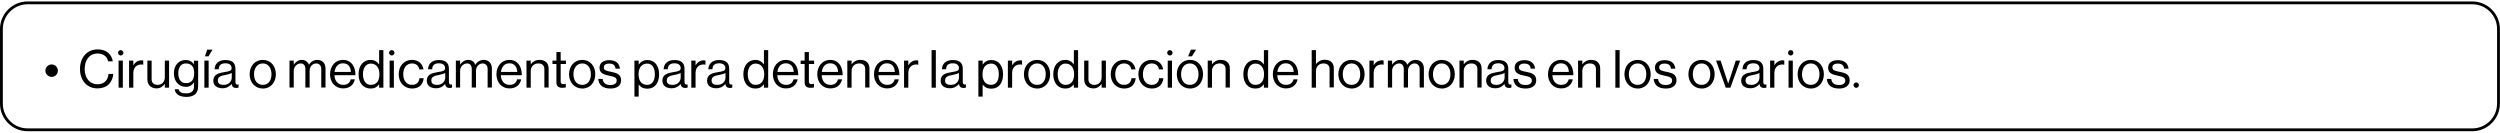 <?xml version="1.0" encoding="UTF-8"?>
<svg xmlns="http://www.w3.org/2000/svg" xmlns:xlink="http://www.w3.org/1999/xlink" width="1300px" height="69px" viewBox="0 0 1322 69" version="1.1">
<g id="surface1">
<path style="fill:none;stroke-width:2;stroke-linecap:butt;stroke-linejoin:miter;stroke:rgb(0%,0%,0%);stroke-opacity:1;stroke-miterlimit:10;" d="M 1743.2 90.5 L 19.4 90.5 C 9.302 90.5 1 82.2 1 72.098 L 1 19.402 C 1 9.3 9.302 1 19.4 1 L 1743.2 1 C 1753.298 1 1761.6 9.3 1761.6 19.402 L 1761.6 71.999 C 1761.6 82.2 1753.298 90.5 1743.2 90.5 Z M 1743.2 90.5 " transform="matrix(0.75,0,0,0.75,0,0.18)"/>
<path style=" stroke:none;fill-rule:nonzero;fill:rgb(0%,0%,0%);fill-opacity:1;" d="M 24 36.789 C 24 34.988 25.5 33.488 27.301 33.488 C 29.102 33.488 30.602 34.988 30.602 36.789 C 30.602 38.59 29.102 40.09 27.301 40.09 C 25.5 40.016 24 38.59 24 36.789 Z M 24 36.789 "/>
<path style=" stroke:none;fill-rule:nonzero;fill:rgb(0%,0%,0%);fill-opacity:1;" d="M 42.301 35.887 C 42.301 30.035 45.828 25.535 51.676 25.535 C 56.328 25.535 59.102 28.234 59.629 31.836 L 57.152 31.836 C 56.703 29.363 54.676 27.711 51.602 27.711 C 47.25 27.711 44.777 31.238 44.777 35.887 C 44.777 40.766 47.477 43.988 51.602 43.988 C 55.352 43.988 57.152 41.438 57.379 38.512 L 59.852 38.512 C 59.852 40.465 58.879 42.715 57.453 44.066 C 56.027 45.414 54.004 46.164 51.527 46.164 C 45.977 46.164 42.301 41.891 42.301 35.887 Z M 42.301 35.887 "/>
<path style=" stroke:none;fill-rule:nonzero;fill:rgb(0%,0%,0%);fill-opacity:1;" d="M 65.254 27.336 C 65.254 28.16 64.578 28.762 63.828 28.762 C 63.078 28.762 62.402 28.086 62.402 27.336 C 62.402 26.586 63.078 25.91 63.828 25.91 C 64.578 25.91 65.254 26.586 65.254 27.336 Z M 62.703 31.461 L 64.953 31.461 L 64.953 45.789 L 62.703 45.789 Z M 62.703 31.461 "/>
<path style=" stroke:none;fill-rule:nonzero;fill:rgb(0%,0%,0%);fill-opacity:1;" d="M 68.254 31.461 L 70.504 31.461 L 70.504 33.863 L 70.578 33.863 C 71.402 32.438 72.902 31.312 74.852 31.312 C 75.305 31.312 75.527 31.387 75.754 31.461 L 75.754 33.637 C 74.629 33.336 73.277 33.562 72.305 34.164 C 71.254 34.914 70.504 36.188 70.504 37.84 L 70.504 45.789 L 68.254 45.789 Z M 68.254 31.461 "/>
<path style=" stroke:none;fill-rule:nonzero;fill:rgb(0%,0%,0%);fill-opacity:1;" d="M 77.93 41.363 L 77.93 31.461 L 80.18 31.461 L 80.18 41.363 C 80.18 43.238 81.379 44.289 83.402 44.289 C 85.652 44.289 87.152 42.562 87.152 40.312 L 87.152 31.461 L 89.402 31.461 L 89.402 45.789 L 87.152 45.789 L 87.152 43.84 L 87.078 43.84 C 86.027 45.191 84.828 46.164 82.727 46.164 C 79.879 46.09 77.93 44.363 77.93 41.363 Z M 77.93 41.363 "/>
<path style=" stroke:none;fill-rule:nonzero;fill:rgb(0%,0%,0%);fill-opacity:1;" d="M 92.402 46.617 L 94.504 46.617 C 94.73 48.191 96.23 48.789 98.48 48.789 C 101.105 48.789 102.605 47.59 102.605 45.113 L 102.605 43.09 L 102.527 43.09 C 101.48 44.441 100.355 45.34 98.254 45.34 C 94.504 45.34 91.953 42.34 91.953 38.215 C 91.953 33.711 94.73 31.16 98.105 31.16 C 100.203 31.16 101.555 31.988 102.453 33.336 L 102.527 33.336 L 102.527 31.535 L 104.777 31.535 L 104.777 45.113 C 104.777 46.766 104.328 47.965 103.504 48.941 C 102.379 50.141 100.652 50.668 98.48 50.668 C 94.73 50.59 92.629 49.09 92.402 46.617 Z M 102.68 38.062 C 102.68 34.914 101.328 32.961 98.328 32.961 C 95.629 32.961 94.277 35.062 94.277 38.215 C 94.277 41.363 95.703 43.391 98.328 43.391 C 101.629 43.391 102.68 41.141 102.68 38.062 Z M 102.68 38.062 "/>
<path style=" stroke:none;fill-rule:nonzero;fill:rgb(0%,0%,0%);fill-opacity:1;" d="M 108.078 31.461 L 110.328 31.461 L 110.328 45.789 L 108.078 45.789 Z M 109.578 25.684 L 112.355 25.684 L 110.254 29.211 L 108.379 29.211 Z M 109.578 25.684 "/>
<path style=" stroke:none;fill-rule:nonzero;fill:rgb(0%,0%,0%);fill-opacity:1;" d="M 117.68 46.09 C 114.98 46.09 112.805 44.816 112.805 42.113 C 112.805 38.738 115.504 38.062 119.031 37.465 C 121.055 37.164 122.48 36.938 122.48 35.438 C 122.48 33.863 121.281 32.887 119.254 32.887 C 116.93 32.887 115.73 33.863 115.656 36.039 L 113.48 36.039 C 113.555 33.262 115.43 31.16 119.18 31.16 C 122.254 31.16 124.504 32.285 124.504 35.738 L 124.504 42.562 C 124.504 43.539 124.73 44.141 125.555 44.141 C 125.703 44.141 125.855 44.141 126.078 44.066 L 126.156 44.066 L 126.156 45.715 C 125.855 45.789 125.48 45.941 124.953 45.941 C 123.453 45.941 122.703 45.266 122.48 43.84 C 121.578 44.891 120.078 46.09 117.68 46.09 Z M 122.555 40.465 L 122.555 37.988 C 121.805 38.438 120.531 38.812 119.254 39.039 C 117.004 39.488 115.203 39.863 115.203 41.965 C 115.203 43.914 116.703 44.289 118.203 44.289 C 121.203 44.363 122.555 42.188 122.555 40.465 Z M 122.555 40.465 "/>
<path style=" stroke:none;fill-rule:nonzero;fill:rgb(0%,0%,0%);fill-opacity:1;" d="M 132.004 38.664 C 132.004 34.461 134.707 31.086 138.98 31.086 C 143.254 31.086 145.879 34.461 145.879 38.664 C 145.879 42.863 143.254 46.238 138.98 46.238 C 134.629 46.164 132.004 42.789 132.004 38.664 Z M 143.555 38.664 C 143.555 35.512 141.98 32.961 138.98 32.961 C 135.98 32.961 134.332 35.512 134.332 38.664 C 134.332 41.812 135.906 44.289 138.98 44.289 C 142.055 44.289 143.555 41.812 143.555 38.664 Z M 143.555 38.664 "/>
<path style=" stroke:none;fill-rule:nonzero;fill:rgb(0%,0%,0%);fill-opacity:1;" d="M 153.082 31.461 L 155.332 31.461 L 155.332 33.488 L 155.406 33.488 C 156.305 32.137 157.805 31.086 159.605 31.086 C 161.332 31.086 162.758 31.988 163.355 33.637 L 163.43 33.637 C 164.332 31.988 166.055 31.086 167.781 31.086 C 170.332 31.086 172.133 32.738 172.133 35.664 L 172.133 45.715 L 169.883 45.715 L 169.883 35.812 C 169.883 34.012 168.68 32.961 167.258 32.961 C 165.383 32.961 163.73 34.539 163.73 36.789 L 163.73 45.715 L 161.48 45.715 L 161.48 35.812 C 161.48 34.012 160.508 32.961 159.008 32.961 C 157.281 32.961 155.332 34.539 155.332 36.789 L 155.332 45.715 L 153.082 45.715 Z M 153.082 31.461 "/>
<path style=" stroke:none;fill-rule:nonzero;fill:rgb(0%,0%,0%);fill-opacity:1;" d="M 174.531 38.664 C 174.531 34.461 177.23 31.086 181.355 31.086 C 183.082 31.086 184.508 31.613 185.559 32.586 C 187.133 34.012 187.957 36.34 187.957 39.188 L 176.855 39.188 C 177.008 42.113 178.582 44.289 181.508 44.289 C 183.605 44.289 184.957 43.316 185.48 41.363 L 187.656 41.363 C 186.98 44.441 184.73 46.164 181.508 46.164 C 177.082 46.164 174.531 42.789 174.531 38.664 Z M 185.559 37.465 C 185.406 34.613 183.98 32.887 181.355 32.887 C 178.656 32.887 177.23 34.914 176.934 37.465 Z M 185.559 37.465 "/>
<path style=" stroke:none;fill-rule:nonzero;fill:rgb(0%,0%,0%);fill-opacity:1;" d="M 189.605 38.664 C 189.605 33.863 192.383 31.086 195.906 31.086 C 197.934 31.086 199.508 32.062 200.406 33.414 L 200.484 33.414 L 200.484 25.91 L 202.734 25.91 L 202.734 45.789 L 200.484 45.789 L 200.484 44.066 L 200.406 44.066 C 199.359 45.488 198.008 46.238 195.98 46.238 C 192.082 46.238 189.605 43.238 189.605 38.664 Z M 200.633 38.664 C 200.633 35.363 199.059 33.039 196.059 33.039 C 193.355 33.039 191.934 35.512 191.934 38.664 C 191.934 41.891 193.355 44.289 196.059 44.289 C 199.281 44.289 200.633 41.965 200.633 38.664 Z M 200.633 38.664 "/>
<path style=" stroke:none;fill-rule:nonzero;fill:rgb(0%,0%,0%);fill-opacity:1;" d="M 208.582 27.336 C 208.582 28.16 207.906 28.762 207.156 28.762 C 206.406 28.762 205.734 28.086 205.734 27.336 C 205.734 26.586 206.406 25.91 207.156 25.91 C 207.984 25.91 208.582 26.586 208.582 27.336 Z M 206.031 31.461 L 208.281 31.461 L 208.281 45.789 L 206.031 45.789 Z M 206.031 31.461 "/>
<path style=" stroke:none;fill-rule:nonzero;fill:rgb(0%,0%,0%);fill-opacity:1;" d="M 210.832 38.664 C 210.832 34.461 213.531 31.086 217.809 31.086 C 221.184 31.086 223.434 33.039 223.957 36.113 L 221.707 36.113 C 221.41 34.164 219.984 32.961 217.883 32.961 C 214.809 32.961 213.234 35.512 213.234 38.664 C 213.234 41.812 214.809 44.289 217.883 44.289 C 220.207 44.289 221.633 42.938 221.785 40.766 L 224.035 40.766 C 223.734 44.215 221.484 46.238 217.883 46.238 C 213.457 46.164 210.832 42.789 210.832 38.664 Z M 210.832 38.664 "/>
<path style=" stroke:none;fill-rule:nonzero;fill:rgb(0%,0%,0%);fill-opacity:1;" d="M 230.559 46.09 C 227.859 46.09 225.684 44.816 225.684 42.113 C 225.684 38.738 228.383 38.062 231.91 37.465 C 233.934 37.164 235.359 36.938 235.359 35.438 C 235.359 33.863 234.16 32.887 232.133 32.887 C 229.809 32.887 228.609 33.863 228.535 36.039 L 226.359 36.039 C 226.434 33.262 228.309 31.16 232.059 31.16 C 235.133 31.16 237.383 32.285 237.383 35.738 L 237.383 42.562 C 237.383 43.539 237.609 44.141 238.434 44.141 C 238.586 44.141 238.734 44.141 238.961 44.066 L 239.035 44.066 L 239.035 45.715 C 238.734 45.789 238.359 45.941 237.836 45.941 C 236.332 45.941 235.582 45.266 235.359 43.84 C 234.535 44.891 233.035 46.09 230.559 46.09 Z M 235.434 40.465 L 235.434 37.988 C 234.684 38.438 233.41 38.812 232.133 39.039 C 229.883 39.488 228.082 39.863 228.082 41.965 C 228.082 43.914 229.582 44.289 231.082 44.289 C 234.082 44.363 235.434 42.188 235.434 40.465 Z M 235.434 40.465 "/>
<path style=" stroke:none;fill-rule:nonzero;fill:rgb(0%,0%,0%);fill-opacity:1;" d="M 241.059 31.461 L 243.309 31.461 L 243.309 33.488 L 243.383 33.488 C 244.285 32.137 245.785 31.086 247.586 31.086 C 249.309 31.086 250.734 31.988 251.336 33.637 L 251.41 33.637 C 252.309 31.988 254.035 31.086 255.758 31.086 C 258.309 31.086 260.109 32.738 260.109 35.664 L 260.109 45.715 L 257.859 45.715 L 257.859 35.812 C 257.859 34.012 256.66 32.961 255.234 32.961 C 253.359 32.961 251.711 34.539 251.711 36.789 L 251.711 45.715 L 249.461 45.715 L 249.461 35.812 C 249.461 34.012 248.484 32.961 246.984 32.961 C 245.258 32.961 243.309 34.539 243.309 36.789 L 243.309 45.715 L 241.059 45.715 Z M 241.059 31.461 "/>
<path style=" stroke:none;fill-rule:nonzero;fill:rgb(0%,0%,0%);fill-opacity:1;" d="M 262.512 38.664 C 262.512 34.461 265.211 31.086 269.336 31.086 C 271.059 31.086 272.484 31.613 273.535 32.586 C 275.109 34.012 275.934 36.34 275.934 39.188 L 264.836 39.188 C 264.984 42.113 266.559 44.289 269.484 44.289 C 271.586 44.289 272.934 43.316 273.461 41.363 L 275.637 41.363 C 274.961 44.441 272.711 46.164 269.484 46.164 C 265.059 46.164 262.512 42.789 262.512 38.664 Z M 273.535 37.465 C 273.387 34.613 271.961 32.887 269.336 32.887 C 266.637 32.887 265.211 34.914 264.91 37.465 Z M 273.535 37.465 "/>
<path style=" stroke:none;fill-rule:nonzero;fill:rgb(0%,0%,0%);fill-opacity:1;" d="M 278.41 31.461 L 280.66 31.461 L 280.66 33.336 L 280.734 33.336 C 281.785 31.988 283.211 31.086 285.312 31.086 C 288.312 31.086 290.109 32.738 290.109 35.664 L 290.109 45.715 L 287.859 45.715 L 287.859 35.887 C 287.859 34.012 286.66 32.961 284.637 32.961 C 282.387 32.961 280.66 34.539 280.66 36.938 L 280.66 45.789 L 278.41 45.789 Z M 278.41 31.461 "/>
<path style=" stroke:none;fill-rule:nonzero;fill:rgb(0%,0%,0%);fill-opacity:1;" d="M 294.234 43.09 L 294.234 33.262 L 292.137 33.262 L 292.137 31.461 L 294.234 31.461 L 294.234 26.961 L 296.484 26.961 L 296.484 31.461 L 299.262 31.461 L 299.262 33.262 L 296.484 33.262 L 296.484 42.562 C 296.484 43.539 297.012 43.914 297.91 43.914 C 298.359 43.914 298.887 43.84 299.109 43.691 L 299.188 43.691 L 299.188 45.641 C 298.66 45.715 298.062 45.863 297.387 45.863 C 295.586 45.863 294.234 45.113 294.234 43.09 Z M 294.234 43.09 "/>
<path style=" stroke:none;fill-rule:nonzero;fill:rgb(0%,0%,0%);fill-opacity:1;" d="M 300.91 38.664 C 300.91 34.461 303.613 31.086 307.887 31.086 C 312.16 31.086 314.785 34.461 314.785 38.664 C 314.785 42.863 312.16 46.238 307.887 46.238 C 303.613 46.164 300.91 42.789 300.91 38.664 Z M 312.461 38.664 C 312.461 35.512 310.887 32.961 307.887 32.961 C 304.887 32.961 303.238 35.512 303.238 38.664 C 303.238 41.812 304.812 44.289 307.887 44.289 C 310.961 44.289 312.461 41.812 312.461 38.664 Z M 312.461 38.664 "/>
<path style=" stroke:none;fill-rule:nonzero;fill:rgb(0%,0%,0%);fill-opacity:1;" d="M 316.363 41.141 L 318.688 41.141 C 318.988 43.613 320.637 44.363 322.812 44.363 C 325.137 44.363 326.113 43.316 326.113 42.039 C 326.113 40.465 324.988 40.016 322.363 39.488 C 319.512 38.887 317.035 38.289 317.035 35.211 C 317.035 32.812 318.836 31.238 322.211 31.238 C 325.738 31.238 327.539 32.961 327.836 35.738 L 325.512 35.738 C 325.289 33.863 324.238 33.039 322.137 33.039 C 320.113 33.039 319.285 33.938 319.285 35.062 C 319.285 36.637 320.711 36.938 323.113 37.387 C 325.961 37.988 328.438 38.59 328.438 41.891 C 328.438 44.738 326.113 46.238 322.812 46.238 C 318.762 46.238 316.586 44.363 316.363 41.141 Z M 316.363 41.141 "/>
<path style=" stroke:none;fill-rule:nonzero;fill:rgb(0%,0%,0%);fill-opacity:1;" d="M 335.488 31.461 L 337.738 31.461 L 337.738 33.488 L 337.812 33.488 C 338.863 31.988 340.363 31.16 342.387 31.16 C 345.988 31.16 348.539 33.938 348.539 38.738 C 348.539 43.316 346.215 46.316 342.312 46.316 C 340.363 46.316 339.012 45.715 337.812 44.215 L 337.738 44.215 L 337.738 50.516 L 335.488 50.516 Z M 346.289 38.664 C 346.289 35.438 344.938 33.039 342.238 33.039 C 339.086 33.039 337.664 35.586 337.664 38.664 C 337.664 41.738 338.938 44.289 342.238 44.289 C 344.938 44.289 346.289 41.965 346.289 38.664 Z M 346.289 38.664 "/>
<path style=" stroke:none;fill-rule:nonzero;fill:rgb(0%,0%,0%);fill-opacity:1;" d="M 355.137 46.09 C 352.438 46.09 350.262 44.816 350.262 42.113 C 350.262 38.738 352.965 38.062 356.488 37.465 C 358.512 37.164 359.938 36.938 359.938 35.438 C 359.938 33.863 358.738 32.887 356.715 32.887 C 354.387 32.887 353.188 33.863 353.113 36.039 L 350.938 36.039 C 351.012 33.262 352.887 31.16 356.637 31.16 C 359.715 31.16 361.965 32.285 361.965 35.738 L 361.965 42.562 C 361.965 43.539 362.188 44.141 363.016 44.141 C 363.164 44.141 363.312 44.141 363.539 44.066 L 363.613 44.066 L 363.613 45.715 C 363.312 45.789 362.938 45.941 362.414 45.941 C 360.914 45.941 360.164 45.266 359.938 43.84 C 359.039 44.891 357.539 46.09 355.137 46.09 Z M 359.938 40.465 L 359.938 37.988 C 359.188 38.438 357.914 38.812 356.637 39.039 C 354.387 39.488 352.59 39.863 352.59 41.965 C 352.59 43.914 354.09 44.289 355.59 44.289 C 358.59 44.363 359.938 42.188 359.938 40.465 Z M 359.938 40.465 "/>
<path style=" stroke:none;fill-rule:nonzero;fill:rgb(0%,0%,0%);fill-opacity:1;" d="M 365.562 31.461 L 367.812 31.461 L 367.812 33.863 L 367.891 33.863 C 368.715 32.438 370.215 31.312 372.164 31.312 C 372.613 31.312 372.84 31.387 373.062 31.461 L 373.062 33.637 C 371.938 33.336 370.59 33.562 369.613 34.164 C 368.562 34.914 367.812 36.188 367.812 37.84 L 367.812 45.789 L 365.562 45.789 Z M 365.562 31.461 "/>
<path style=" stroke:none;fill-rule:nonzero;fill:rgb(0%,0%,0%);fill-opacity:1;" d="M 378.766 46.09 C 376.062 46.09 373.891 44.816 373.891 42.113 C 373.891 38.738 376.59 38.062 380.113 37.465 C 382.141 37.164 383.566 36.938 383.566 35.438 C 383.566 33.863 382.363 32.887 380.34 32.887 C 378.016 32.887 376.812 33.863 376.738 36.039 L 374.562 36.039 C 374.641 33.262 376.516 31.16 380.266 31.16 C 383.34 31.16 385.59 32.285 385.59 35.738 L 385.59 42.562 C 385.59 43.539 385.816 44.141 386.641 44.141 C 386.789 44.141 386.941 44.141 387.164 44.066 L 387.238 44.066 L 387.238 45.715 C 386.941 45.789 386.566 45.941 386.039 45.941 C 384.539 45.941 383.789 45.266 383.566 43.84 C 382.664 44.891 381.238 46.09 378.766 46.09 Z M 383.641 40.465 L 383.641 37.988 C 382.891 38.438 381.613 38.812 380.34 39.039 C 378.09 39.488 376.289 39.863 376.289 41.965 C 376.289 43.914 377.789 44.289 379.289 44.289 C 382.289 44.363 383.641 42.188 383.641 40.465 Z M 383.641 40.465 "/>
<path style=" stroke:none;fill-rule:nonzero;fill:rgb(0%,0%,0%);fill-opacity:1;" d="M 393.09 38.664 C 393.09 33.863 395.863 31.086 399.391 31.086 C 401.414 31.086 402.992 32.062 403.891 33.414 L 403.965 33.414 L 403.965 25.91 L 406.215 25.91 L 406.215 45.789 L 403.965 45.789 L 403.965 44.066 L 403.891 44.066 C 402.84 45.488 401.488 46.238 399.465 46.238 C 395.566 46.238 393.09 43.238 393.09 38.664 Z M 404.117 38.664 C 404.117 35.363 402.539 33.039 399.539 33.039 C 396.84 33.039 395.414 35.512 395.414 38.664 C 395.414 41.891 396.84 44.289 399.539 44.289 C 402.691 44.289 404.117 41.965 404.117 38.664 Z M 404.117 38.664 "/>
<path style=" stroke:none;fill-rule:nonzero;fill:rgb(0%,0%,0%);fill-opacity:1;" d="M 408.691 38.664 C 408.691 34.461 411.391 31.086 415.516 31.086 C 417.242 31.086 418.664 31.613 419.715 32.586 C 421.289 34.012 422.117 36.34 422.117 39.188 L 411.016 39.188 C 411.164 42.113 412.742 44.289 415.664 44.289 C 417.766 44.289 419.117 43.316 419.641 41.363 L 421.816 41.363 C 421.141 44.441 418.891 46.164 415.664 46.164 C 411.242 46.164 408.691 42.789 408.691 38.664 Z M 419.715 37.465 C 419.566 34.613 418.141 32.887 415.516 32.887 C 412.816 32.887 411.391 34.914 411.09 37.465 Z M 419.715 37.465 "/>
<path style=" stroke:none;fill-rule:nonzero;fill:rgb(0%,0%,0%);fill-opacity:1;" d="M 425.492 43.09 L 425.492 33.262 L 423.391 33.262 L 423.391 31.461 L 425.492 31.461 L 425.492 26.961 L 427.742 26.961 L 427.742 31.461 L 430.516 31.461 L 430.516 33.262 L 427.742 33.262 L 427.742 42.562 C 427.742 43.539 428.266 43.914 429.168 43.914 C 429.617 43.914 430.141 43.84 430.367 43.691 L 430.441 43.691 L 430.441 45.641 C 429.918 45.715 429.316 45.863 428.641 45.863 C 426.84 45.863 425.492 45.113 425.492 43.09 Z M 425.492 43.09 "/>
<path style=" stroke:none;fill-rule:nonzero;fill:rgb(0%,0%,0%);fill-opacity:1;" d="M 432.168 38.664 C 432.168 34.461 434.867 31.086 438.992 31.086 C 440.715 31.086 442.141 31.613 443.191 32.586 C 444.766 34.012 445.594 36.34 445.594 39.188 L 434.492 39.188 C 434.641 42.113 436.215 44.289 439.141 44.289 C 441.242 44.289 442.59 43.316 443.117 41.363 L 445.293 41.363 C 444.617 44.441 442.367 46.164 439.141 46.164 C 434.715 46.164 432.168 42.789 432.168 38.664 Z M 443.191 37.465 C 443.043 34.613 441.617 32.887 438.992 32.887 C 436.293 32.887 434.867 34.914 434.566 37.465 Z M 443.191 37.465 "/>
<path style=" stroke:none;fill-rule:nonzero;fill:rgb(0%,0%,0%);fill-opacity:1;" d="M 448.066 31.461 L 450.316 31.461 L 450.316 33.336 L 450.391 33.336 C 451.441 31.988 452.867 31.086 454.969 31.086 C 457.969 31.086 459.766 32.738 459.766 35.664 L 459.766 45.715 L 457.516 45.715 L 457.516 35.887 C 457.516 34.012 456.316 32.961 454.293 32.961 C 452.043 32.961 450.316 34.539 450.316 36.938 L 450.316 45.789 L 448.066 45.789 Z M 448.066 31.461 "/>
<path style=" stroke:none;fill-rule:nonzero;fill:rgb(0%,0%,0%);fill-opacity:1;" d="M 462.168 38.664 C 462.168 34.461 464.867 31.086 468.992 31.086 C 470.719 31.086 472.145 31.613 473.191 32.586 C 474.77 34.012 475.594 36.34 475.594 39.188 L 464.492 39.188 C 464.641 42.113 466.219 44.289 469.145 44.289 C 471.242 44.289 472.594 43.316 473.117 41.363 L 475.293 41.363 C 474.617 44.441 472.367 46.164 469.145 46.164 C 464.719 46.164 462.168 42.789 462.168 38.664 Z M 473.191 37.465 C 473.043 34.613 471.617 32.887 468.992 32.887 C 466.293 32.887 464.867 34.914 464.566 37.465 Z M 473.191 37.465 "/>
<path style=" stroke:none;fill-rule:nonzero;fill:rgb(0%,0%,0%);fill-opacity:1;" d="M 478.066 31.461 L 480.316 31.461 L 480.316 33.863 L 480.395 33.863 C 481.219 32.438 482.719 31.312 484.668 31.312 C 485.117 31.312 485.344 31.387 485.57 31.461 L 485.57 33.637 C 484.441 33.336 483.094 33.562 482.117 34.164 C 481.066 34.914 480.316 36.188 480.316 37.84 L 480.316 45.789 L 478.066 45.789 Z M 478.066 31.461 "/>
<path style=" stroke:none;fill-rule:nonzero;fill:rgb(0%,0%,0%);fill-opacity:1;" d="M 492.617 25.91 L 494.867 25.91 L 494.867 45.789 L 492.617 45.789 Z M 492.617 25.91 "/>
<path style=" stroke:none;fill-rule:nonzero;fill:rgb(0%,0%,0%);fill-opacity:1;" d="M 502.293 46.09 C 499.594 46.09 497.418 44.816 497.418 42.113 C 497.418 38.738 500.117 38.062 503.645 37.465 C 505.668 37.164 507.094 36.938 507.094 35.438 C 507.094 33.863 505.895 32.887 503.867 32.887 C 501.543 32.887 500.344 33.863 500.27 36.039 L 498.094 36.039 C 498.168 33.262 500.043 31.16 503.793 31.16 C 506.871 31.16 509.121 32.285 509.121 35.738 L 509.121 42.562 C 509.121 43.539 509.344 44.141 510.168 44.141 C 510.32 44.141 510.469 44.141 510.695 44.066 L 510.77 44.066 L 510.77 45.715 C 510.469 45.789 510.094 45.941 509.57 45.941 C 508.07 45.941 507.32 45.266 507.094 43.84 C 506.195 44.891 504.695 46.09 502.293 46.09 Z M 507.094 40.465 L 507.094 37.988 C 506.344 38.438 505.07 38.812 503.793 39.039 C 501.543 39.488 499.742 39.863 499.742 41.965 C 499.742 43.914 501.242 44.289 502.742 44.289 C 505.742 44.363 507.094 42.188 507.094 40.465 Z M 507.094 40.465 "/>
<path style=" stroke:none;fill-rule:nonzero;fill:rgb(0%,0%,0%);fill-opacity:1;" d="M 517.371 31.461 L 519.621 31.461 L 519.621 33.488 L 519.695 33.488 C 520.746 31.988 522.246 31.16 524.27 31.16 C 527.871 31.16 530.422 33.938 530.422 38.738 C 530.422 43.316 528.094 46.316 524.195 46.316 C 522.246 46.316 520.895 45.715 519.695 44.215 L 519.621 44.215 L 519.621 50.516 L 517.371 50.516 Z M 528.172 38.664 C 528.172 35.438 526.82 33.039 524.121 33.039 C 520.969 33.039 519.543 35.586 519.543 38.664 C 519.543 41.738 520.82 44.289 524.121 44.289 C 526.82 44.289 528.172 41.965 528.172 38.664 Z M 528.172 38.664 "/>
<path style=" stroke:none;fill-rule:nonzero;fill:rgb(0%,0%,0%);fill-opacity:1;" d="M 532.969 31.461 L 535.219 31.461 L 535.219 33.863 L 535.297 33.863 C 536.121 32.438 537.621 31.312 539.57 31.312 C 540.02 31.312 540.246 31.387 540.469 31.461 L 540.469 33.637 C 539.344 33.336 537.996 33.562 537.02 34.164 C 535.969 34.914 535.219 36.188 535.219 37.84 L 535.219 45.789 L 532.969 45.789 Z M 532.969 31.461 "/>
<path style=" stroke:none;fill-rule:nonzero;fill:rgb(0%,0%,0%);fill-opacity:1;" d="M 541.445 38.664 C 541.445 34.461 544.145 31.086 548.422 31.086 C 552.695 31.086 555.32 34.461 555.32 38.664 C 555.32 42.863 552.695 46.238 548.422 46.238 C 544.07 46.164 541.445 42.789 541.445 38.664 Z M 552.996 38.664 C 552.996 35.512 551.422 32.961 548.422 32.961 C 545.422 32.961 543.77 35.512 543.77 38.664 C 543.77 41.812 545.344 44.289 548.422 44.289 C 551.496 44.289 552.996 41.812 552.996 38.664 Z M 552.996 38.664 "/>
<path style=" stroke:none;fill-rule:nonzero;fill:rgb(0%,0%,0%);fill-opacity:1;" d="M 556.973 38.664 C 556.973 33.863 559.746 31.086 563.27 31.086 C 565.297 31.086 566.871 32.062 567.77 33.414 L 567.848 33.414 L 567.848 25.91 L 570.098 25.91 L 570.098 45.789 L 567.848 45.789 L 567.848 44.066 L 567.77 44.066 C 566.723 45.488 565.371 46.238 563.348 46.238 C 559.445 46.238 556.973 43.238 556.973 38.664 Z M 567.996 38.664 C 567.996 35.363 566.422 33.039 563.422 33.039 C 560.723 33.039 559.297 35.512 559.297 38.664 C 559.297 41.891 560.723 44.289 563.422 44.289 C 566.645 44.289 567.996 41.965 567.996 38.664 Z M 567.996 38.664 "/>
<path style=" stroke:none;fill-rule:nonzero;fill:rgb(0%,0%,0%);fill-opacity:1;" d="M 573.32 41.363 L 573.32 31.461 L 575.57 31.461 L 575.57 41.363 C 575.57 43.238 576.773 44.289 578.797 44.289 C 581.047 44.289 582.547 42.562 582.547 40.312 L 582.547 31.461 L 584.797 31.461 L 584.797 45.789 L 582.547 45.789 L 582.547 43.84 L 582.473 43.84 C 581.422 45.191 580.223 46.164 578.121 46.164 C 575.195 46.09 573.32 44.363 573.32 41.363 Z M 573.32 41.363 "/>
<path style=" stroke:none;fill-rule:nonzero;fill:rgb(0%,0%,0%);fill-opacity:1;" d="M 587.348 38.664 C 587.348 34.461 590.047 31.086 594.324 31.086 C 597.699 31.086 599.949 33.039 600.473 36.113 L 598.223 36.113 C 597.922 34.164 596.496 32.961 594.398 32.961 C 591.324 32.961 589.746 35.512 589.746 38.664 C 589.746 41.812 591.324 44.289 594.398 44.289 C 596.723 44.289 598.148 42.938 598.297 40.766 L 600.547 40.766 C 600.246 44.215 597.996 46.238 594.398 46.238 C 589.973 46.164 587.348 42.789 587.348 38.664 Z M 587.348 38.664 "/>
<path style=" stroke:none;fill-rule:nonzero;fill:rgb(0%,0%,0%);fill-opacity:1;" d="M 601.973 38.664 C 601.973 34.461 604.672 31.086 608.949 31.086 C 612.324 31.086 614.574 33.039 615.098 36.113 L 612.848 36.113 C 612.547 34.164 611.125 32.961 609.023 32.961 C 605.949 32.961 604.371 35.512 604.371 38.664 C 604.371 41.812 605.949 44.289 609.023 44.289 C 611.348 44.289 612.773 42.938 612.922 40.766 L 615.172 40.766 C 614.875 44.215 612.625 46.238 609.023 46.238 C 604.672 46.164 601.973 42.789 601.973 38.664 Z M 601.973 38.664 "/>
<path style=" stroke:none;fill-rule:nonzero;fill:rgb(0%,0%,0%);fill-opacity:1;" d="M 620.047 27.336 C 620.047 28.16 619.375 28.762 618.625 28.762 C 617.875 28.762 617.199 28.086 617.199 27.336 C 617.199 26.586 617.875 25.91 618.625 25.91 C 619.375 25.91 620.047 26.586 620.047 27.336 Z M 617.5 31.461 L 619.75 31.461 L 619.75 45.789 L 617.5 45.789 Z M 617.5 31.461 "/>
<path style=" stroke:none;fill-rule:nonzero;fill:rgb(0%,0%,0%);fill-opacity:1;" d="M 622.297 38.664 C 622.297 34.461 625 31.086 629.273 31.086 C 633.551 31.086 636.176 34.461 636.176 38.664 C 636.176 42.863 633.551 46.238 629.273 46.238 C 624.922 46.164 622.297 42.789 622.297 38.664 Z M 633.773 38.664 C 633.773 35.512 632.199 32.961 629.199 32.961 C 626.199 32.961 624.547 35.512 624.547 38.664 C 624.547 41.812 626.125 44.289 629.199 44.289 C 632.273 44.289 633.773 41.812 633.773 38.664 Z M 629.723 25.684 L 632.5 25.684 L 630.25 29.211 L 628.297 29.211 Z M 629.723 25.684 "/>
<path style=" stroke:none;fill-rule:nonzero;fill:rgb(0%,0%,0%);fill-opacity:1;" d="M 638.648 31.461 L 640.898 31.461 L 640.898 33.336 L 640.973 33.336 C 642.023 31.988 643.449 31.086 645.551 31.086 C 648.551 31.086 650.348 32.738 650.348 35.664 L 650.348 45.715 L 648.098 45.715 L 648.098 35.887 C 648.098 34.012 646.898 32.961 644.875 32.961 C 642.625 32.961 640.898 34.539 640.898 36.938 L 640.898 45.789 L 638.648 45.789 Z M 638.648 31.461 "/>
<path style=" stroke:none;fill-rule:nonzero;fill:rgb(0%,0%,0%);fill-opacity:1;" d="M 657.477 38.664 C 657.477 33.863 660.25 31.086 663.773 31.086 C 665.801 31.086 667.375 32.062 668.273 33.414 L 668.352 33.414 L 668.352 25.91 L 670.602 25.91 L 670.602 45.789 L 668.352 45.789 L 668.352 44.066 L 668.273 44.066 C 667.227 45.488 665.875 46.238 663.852 46.238 C 659.875 46.238 657.477 43.238 657.477 38.664 Z M 668.426 38.664 C 668.426 35.363 666.852 33.039 663.852 33.039 C 661.148 33.039 659.727 35.512 659.727 38.664 C 659.727 41.891 661.148 44.289 663.852 44.289 C 667.074 44.289 668.426 41.965 668.426 38.664 Z M 668.426 38.664 "/>
<path style=" stroke:none;fill-rule:nonzero;fill:rgb(0%,0%,0%);fill-opacity:1;" d="M 673.074 38.664 C 673.074 34.461 675.777 31.086 679.902 31.086 C 681.625 31.086 683.051 31.613 684.102 32.586 C 685.676 34.012 686.5 36.34 686.5 39.188 L 675.402 39.188 C 675.551 42.113 677.125 44.289 680.051 44.289 C 682.152 44.289 683.5 43.316 684.027 41.363 L 686.199 41.363 C 685.527 44.441 683.277 46.164 680.051 46.164 C 675.625 46.164 673.074 42.789 673.074 38.664 Z M 684.102 37.465 C 683.949 34.613 682.527 32.887 679.902 32.887 C 677.199 32.887 675.777 34.914 675.477 37.465 Z M 684.102 37.465 "/>
<path style=" stroke:none;fill-rule:nonzero;fill:rgb(0%,0%,0%);fill-opacity:1;" d="M 693.625 25.91 L 695.875 25.91 L 695.875 33.262 L 695.953 33.262 C 697 31.91 698.426 31.012 700.527 31.012 C 703.527 31.012 705.328 32.66 705.328 35.586 L 705.328 45.641 L 703.078 45.641 L 703.078 35.887 C 703.078 34.012 701.875 32.961 699.852 32.961 C 697.602 32.961 695.875 34.539 695.875 36.938 L 695.875 45.789 L 693.625 45.789 Z M 693.625 25.91 "/>
<path style=" stroke:none;fill-rule:nonzero;fill:rgb(0%,0%,0%);fill-opacity:1;" d="M 707.727 38.664 C 707.727 34.461 710.426 31.086 714.703 31.086 C 718.977 31.086 721.602 34.461 721.602 38.664 C 721.602 42.863 718.977 46.238 714.703 46.238 C 710.426 46.164 707.727 42.789 707.727 38.664 Z M 719.277 38.664 C 719.277 35.512 717.703 32.961 714.703 32.961 C 711.703 32.961 710.051 35.512 710.051 38.664 C 710.051 41.812 711.625 44.289 714.703 44.289 C 717.777 44.289 719.277 41.812 719.277 38.664 Z M 719.277 38.664 "/>
<path style=" stroke:none;fill-rule:nonzero;fill:rgb(0%,0%,0%);fill-opacity:1;" d="M 724.152 31.461 L 726.402 31.461 L 726.402 33.863 L 726.477 33.863 C 727.301 32.438 728.801 31.312 730.754 31.312 C 731.203 31.312 731.426 31.387 731.652 31.461 L 731.652 33.637 C 730.527 33.336 729.176 33.562 728.203 34.164 C 727.152 34.914 726.402 36.188 726.402 37.84 L 726.402 45.789 L 724.152 45.789 Z M 724.152 31.461 "/>
<path style=" stroke:none;fill-rule:nonzero;fill:rgb(0%,0%,0%);fill-opacity:1;" d="M 733.902 31.461 L 736.152 31.461 L 736.152 33.488 L 736.227 33.488 C 737.129 32.137 738.629 31.086 740.43 31.086 C 742.152 31.086 743.578 31.988 744.18 33.637 L 744.254 33.637 C 745.152 31.988 746.879 31.086 748.602 31.086 C 751.152 31.086 752.953 32.738 752.953 35.664 L 752.953 45.715 L 750.703 45.715 L 750.703 35.812 C 750.703 34.012 749.504 32.961 748.078 32.961 C 746.203 32.961 744.555 34.539 744.555 36.789 L 744.555 45.715 L 742.305 45.715 L 742.305 35.812 C 742.305 34.012 741.328 32.961 739.828 32.961 C 738.102 32.961 736.152 34.539 736.152 36.789 L 736.152 45.715 L 733.902 45.715 Z M 733.902 31.461 "/>
<path style=" stroke:none;fill-rule:nonzero;fill:rgb(0%,0%,0%);fill-opacity:1;" d="M 755.43 38.664 C 755.43 34.461 758.129 31.086 762.402 31.086 C 766.68 31.086 769.305 34.461 769.305 38.664 C 769.305 42.863 766.68 46.238 762.402 46.238 C 758.129 46.164 755.43 42.789 755.43 38.664 Z M 766.98 38.664 C 766.98 35.512 765.402 32.961 762.402 32.961 C 759.402 32.961 757.754 35.512 757.754 38.664 C 757.754 41.812 759.328 44.289 762.402 44.289 C 765.48 44.289 766.98 41.812 766.98 38.664 Z M 766.98 38.664 "/>
<path style=" stroke:none;fill-rule:nonzero;fill:rgb(0%,0%,0%);fill-opacity:1;" d="M 771.777 31.461 L 774.027 31.461 L 774.027 33.336 L 774.105 33.336 C 775.156 31.988 776.578 31.086 778.68 31.086 C 781.68 31.086 783.48 32.738 783.48 35.664 L 783.48 45.715 L 781.23 45.715 L 781.23 35.887 C 781.23 34.012 780.031 32.961 778.004 32.961 C 775.754 32.961 774.027 34.539 774.027 36.938 L 774.027 45.789 L 771.777 45.789 Z M 771.777 31.461 "/>
<path style=" stroke:none;fill-rule:nonzero;fill:rgb(0%,0%,0%);fill-opacity:1;" d="M 790.754 46.09 C 788.055 46.09 785.879 44.816 785.879 42.113 C 785.879 38.738 788.578 38.062 792.105 37.465 C 794.129 37.164 795.555 36.938 795.555 35.438 C 795.555 33.863 794.355 32.887 792.328 32.887 C 790.004 32.887 788.805 33.863 788.73 36.039 L 786.555 36.039 C 786.629 33.262 788.504 31.16 792.254 31.16 C 795.332 31.16 797.582 32.285 797.582 35.738 L 797.582 42.562 C 797.582 43.539 797.805 44.141 798.629 44.141 C 798.781 44.141 798.93 44.141 799.156 44.066 L 799.23 44.066 L 799.23 45.715 C 798.93 45.789 798.555 45.941 798.031 45.941 C 796.531 45.941 795.781 45.266 795.555 43.84 C 794.656 44.891 793.156 46.09 790.754 46.09 Z M 795.629 40.465 L 795.629 37.988 C 794.879 38.438 793.605 38.812 792.328 39.039 C 790.078 39.488 788.281 39.863 788.281 41.965 C 788.281 43.914 789.781 44.289 791.281 44.289 C 794.203 44.363 795.629 42.188 795.629 40.465 Z M 795.629 40.465 "/>
<path style=" stroke:none;fill-rule:nonzero;fill:rgb(0%,0%,0%);fill-opacity:1;" d="M 800.281 41.141 L 802.605 41.141 C 802.906 43.613 804.555 44.363 806.73 44.363 C 809.055 44.363 810.031 43.316 810.031 42.039 C 810.031 40.465 808.906 40.016 806.281 39.488 C 803.43 38.887 800.957 38.289 800.957 35.211 C 800.957 32.812 802.754 31.238 806.129 31.238 C 809.656 31.238 811.457 32.961 811.754 35.738 L 809.43 35.738 C 809.207 33.863 808.156 33.039 806.055 33.039 C 804.031 33.039 803.207 33.938 803.207 35.062 C 803.207 36.637 804.629 36.938 807.031 37.387 C 809.879 37.988 812.355 38.59 812.355 41.891 C 812.355 44.738 810.031 46.238 806.73 46.238 C 802.68 46.238 800.504 44.363 800.281 41.141 Z M 800.281 41.141 "/>
<path style=" stroke:none;fill-rule:nonzero;fill:rgb(0%,0%,0%);fill-opacity:1;" d="M 818.582 38.664 C 818.582 34.461 821.281 31.086 825.406 31.086 C 827.133 31.086 828.555 31.613 829.605 32.586 C 831.18 34.012 832.008 36.34 832.008 39.188 L 820.906 39.188 C 821.055 42.113 822.633 44.289 825.555 44.289 C 827.656 44.289 829.008 43.316 829.531 41.363 L 831.707 41.363 C 831.031 44.441 828.781 46.164 825.555 46.164 C 821.133 46.164 818.582 42.789 818.582 38.664 Z M 829.605 37.465 C 829.457 34.613 828.031 32.887 825.406 32.887 C 822.707 32.887 821.281 34.914 820.98 37.465 Z M 829.605 37.465 "/>
<path style=" stroke:none;fill-rule:nonzero;fill:rgb(0%,0%,0%);fill-opacity:1;" d="M 834.48 31.461 L 836.73 31.461 L 836.73 33.336 L 836.809 33.336 C 837.855 31.988 839.281 31.086 841.383 31.086 C 844.383 31.086 846.184 32.738 846.184 35.664 L 846.184 45.715 L 843.934 45.715 L 843.934 35.887 C 843.934 34.012 842.73 32.961 840.707 32.961 C 838.457 32.961 836.73 34.539 836.73 36.938 L 836.73 45.789 L 834.48 45.789 Z M 834.48 31.461 "/>
<path style=" stroke:none;fill-rule:nonzero;fill:rgb(0%,0%,0%);fill-opacity:1;" d="M 854.207 25.91 L 856.457 25.91 L 856.457 45.789 L 854.207 45.789 Z M 854.207 25.91 "/>
<path style=" stroke:none;fill-rule:nonzero;fill:rgb(0%,0%,0%);fill-opacity:1;" d="M 859.008 38.664 C 859.008 34.461 861.707 31.086 865.984 31.086 C 870.258 31.086 872.883 34.461 872.883 38.664 C 872.883 42.863 870.258 46.238 865.984 46.238 C 861.707 46.164 859.008 42.789 859.008 38.664 Z M 870.559 38.664 C 870.559 35.512 868.984 32.961 865.984 32.961 C 862.984 32.961 861.332 35.512 861.332 38.664 C 861.332 41.812 862.906 44.289 865.984 44.289 C 869.059 44.289 870.559 41.812 870.559 38.664 Z M 870.559 38.664 "/>
<path style=" stroke:none;fill-rule:nonzero;fill:rgb(0%,0%,0%);fill-opacity:1;" d="M 874.457 41.141 L 876.781 41.141 C 877.082 43.613 878.734 44.363 880.91 44.363 C 883.234 44.363 884.207 43.316 884.207 42.039 C 884.207 40.465 883.082 40.016 880.457 39.488 C 877.609 38.887 875.133 38.289 875.133 35.211 C 875.133 32.812 876.934 31.238 880.309 31.238 C 883.832 31.238 885.633 32.961 885.934 35.738 L 883.609 35.738 C 883.383 33.863 882.332 33.039 880.234 33.039 C 878.207 33.039 877.383 33.938 877.383 35.062 C 877.383 36.637 878.809 36.938 881.207 37.387 C 884.059 37.988 886.535 38.59 886.535 41.891 C 886.535 44.738 884.207 46.238 880.91 46.238 C 876.934 46.238 874.684 44.363 874.457 41.141 Z M 874.457 41.141 "/>
<path style=" stroke:none;fill-rule:nonzero;fill:rgb(0%,0%,0%);fill-opacity:1;" d="M 892.832 38.664 C 892.832 34.461 895.535 31.086 899.809 31.086 C 904.086 31.086 906.711 34.461 906.711 38.664 C 906.711 42.863 904.086 46.238 899.809 46.238 C 895.535 46.164 892.832 42.789 892.832 38.664 Z M 904.383 38.664 C 904.383 35.512 902.809 32.961 899.809 32.961 C 896.809 32.961 895.16 35.512 895.16 38.664 C 895.16 41.812 896.734 44.289 899.809 44.289 C 902.883 44.289 904.383 41.812 904.383 38.664 Z M 904.383 38.664 "/>
<path style=" stroke:none;fill-rule:nonzero;fill:rgb(0%,0%,0%);fill-opacity:1;" d="M 907.461 31.461 L 909.859 31.461 L 912.859 40.539 C 913.309 41.812 913.836 43.539 913.836 43.539 L 913.91 43.539 C 913.91 43.539 914.434 41.738 914.883 40.539 L 917.883 31.461 L 920.211 31.461 L 915.035 45.789 L 912.559 45.789 Z M 907.461 31.461 "/>
<path style=" stroke:none;fill-rule:nonzero;fill:rgb(0%,0%,0%);fill-opacity:1;" d="M 925.609 46.09 C 922.91 46.09 920.734 44.816 920.734 42.113 C 920.734 38.738 923.434 38.062 926.961 37.465 C 928.984 37.164 930.41 36.938 930.41 35.438 C 930.41 33.863 929.211 32.887 927.184 32.887 C 924.859 32.887 923.66 33.863 923.586 36.039 L 921.41 36.039 C 921.484 33.262 923.359 31.16 927.109 31.16 C 930.184 31.16 932.434 32.285 932.434 35.738 L 932.434 42.562 C 932.434 43.539 932.66 44.141 933.484 44.141 C 933.637 44.141 933.785 44.141 934.012 44.066 L 934.086 44.066 L 934.086 45.715 C 933.785 45.789 933.41 45.941 932.887 45.941 C 931.387 45.941 930.637 45.266 930.41 43.84 C 929.512 44.891 928.012 46.09 925.609 46.09 Z M 930.41 40.465 L 930.41 37.988 C 929.66 38.438 928.387 38.812 927.109 39.039 C 924.859 39.488 923.059 39.863 923.059 41.965 C 923.059 43.914 924.559 44.289 926.059 44.289 C 929.059 44.363 930.41 42.188 930.41 40.465 Z M 930.41 40.465 "/>
<path style=" stroke:none;fill-rule:nonzero;fill:rgb(0%,0%,0%);fill-opacity:1;" d="M 936.035 31.461 L 938.285 31.461 L 938.285 33.863 L 938.359 33.863 C 939.184 32.438 940.688 31.312 942.637 31.312 C 943.086 31.312 943.312 31.387 943.535 31.461 L 943.535 33.637 C 942.41 33.336 941.062 33.562 940.086 34.164 C 939.035 34.914 938.285 36.188 938.285 37.84 L 938.285 45.789 L 936.035 45.789 Z M 936.035 31.461 "/>
<path style=" stroke:none;fill-rule:nonzero;fill:rgb(0%,0%,0%);fill-opacity:1;" d="M 948.336 27.336 C 948.336 28.16 947.66 28.762 946.91 28.762 C 946.16 28.762 945.484 28.086 945.484 27.336 C 945.484 26.586 946.16 25.91 946.91 25.91 C 947.734 25.91 948.336 26.586 948.336 27.336 Z M 945.785 31.461 L 948.035 31.461 L 948.035 45.789 L 945.785 45.789 Z M 945.785 31.461 "/>
<path style=" stroke:none;fill-rule:nonzero;fill:rgb(0%,0%,0%);fill-opacity:1;" d="M 950.586 38.664 C 950.586 34.461 953.285 31.086 957.562 31.086 C 961.836 31.086 964.461 34.461 964.461 38.664 C 964.461 42.863 961.836 46.238 957.562 46.238 C 953.211 46.164 950.586 42.789 950.586 38.664 Z M 962.137 38.664 C 962.137 35.512 960.562 32.961 957.562 32.961 C 954.562 32.961 952.91 35.512 952.91 38.664 C 952.91 41.812 954.484 44.289 957.562 44.289 C 960.637 44.289 962.137 41.812 962.137 38.664 Z M 962.137 38.664 "/>
<path style=" stroke:none;fill-rule:nonzero;fill:rgb(0%,0%,0%);fill-opacity:1;" d="M 966.035 41.141 L 968.363 41.141 C 968.66 43.613 970.312 44.363 972.488 44.363 C 974.812 44.363 975.785 43.316 975.785 42.039 C 975.785 40.465 974.66 40.016 972.035 39.488 C 969.188 38.887 966.711 38.289 966.711 35.211 C 966.711 32.812 968.512 31.238 971.887 31.238 C 975.41 31.238 977.211 32.961 977.512 35.738 L 975.188 35.738 C 974.961 33.863 973.91 33.039 971.812 33.039 C 969.785 33.039 968.961 33.938 968.961 35.062 C 968.961 36.637 970.387 36.938 972.785 37.387 C 975.637 37.988 978.113 38.59 978.113 41.891 C 978.113 44.738 975.785 46.238 972.488 46.238 C 968.438 46.238 966.262 44.363 966.035 41.141 Z M 966.035 41.141 "/>
<path style=" stroke:none;fill-rule:nonzero;fill:rgb(0%,0%,0%);fill-opacity:1;" d="M 982.988 44.441 C 982.988 45.266 982.312 45.863 981.562 45.863 C 980.812 45.863 980.137 45.191 980.137 44.441 C 980.137 43.691 980.812 43.016 981.562 43.016 C 982.312 43.016 982.988 43.691 982.988 44.441 Z M 982.988 44.441 "/>
</g>
</svg>
